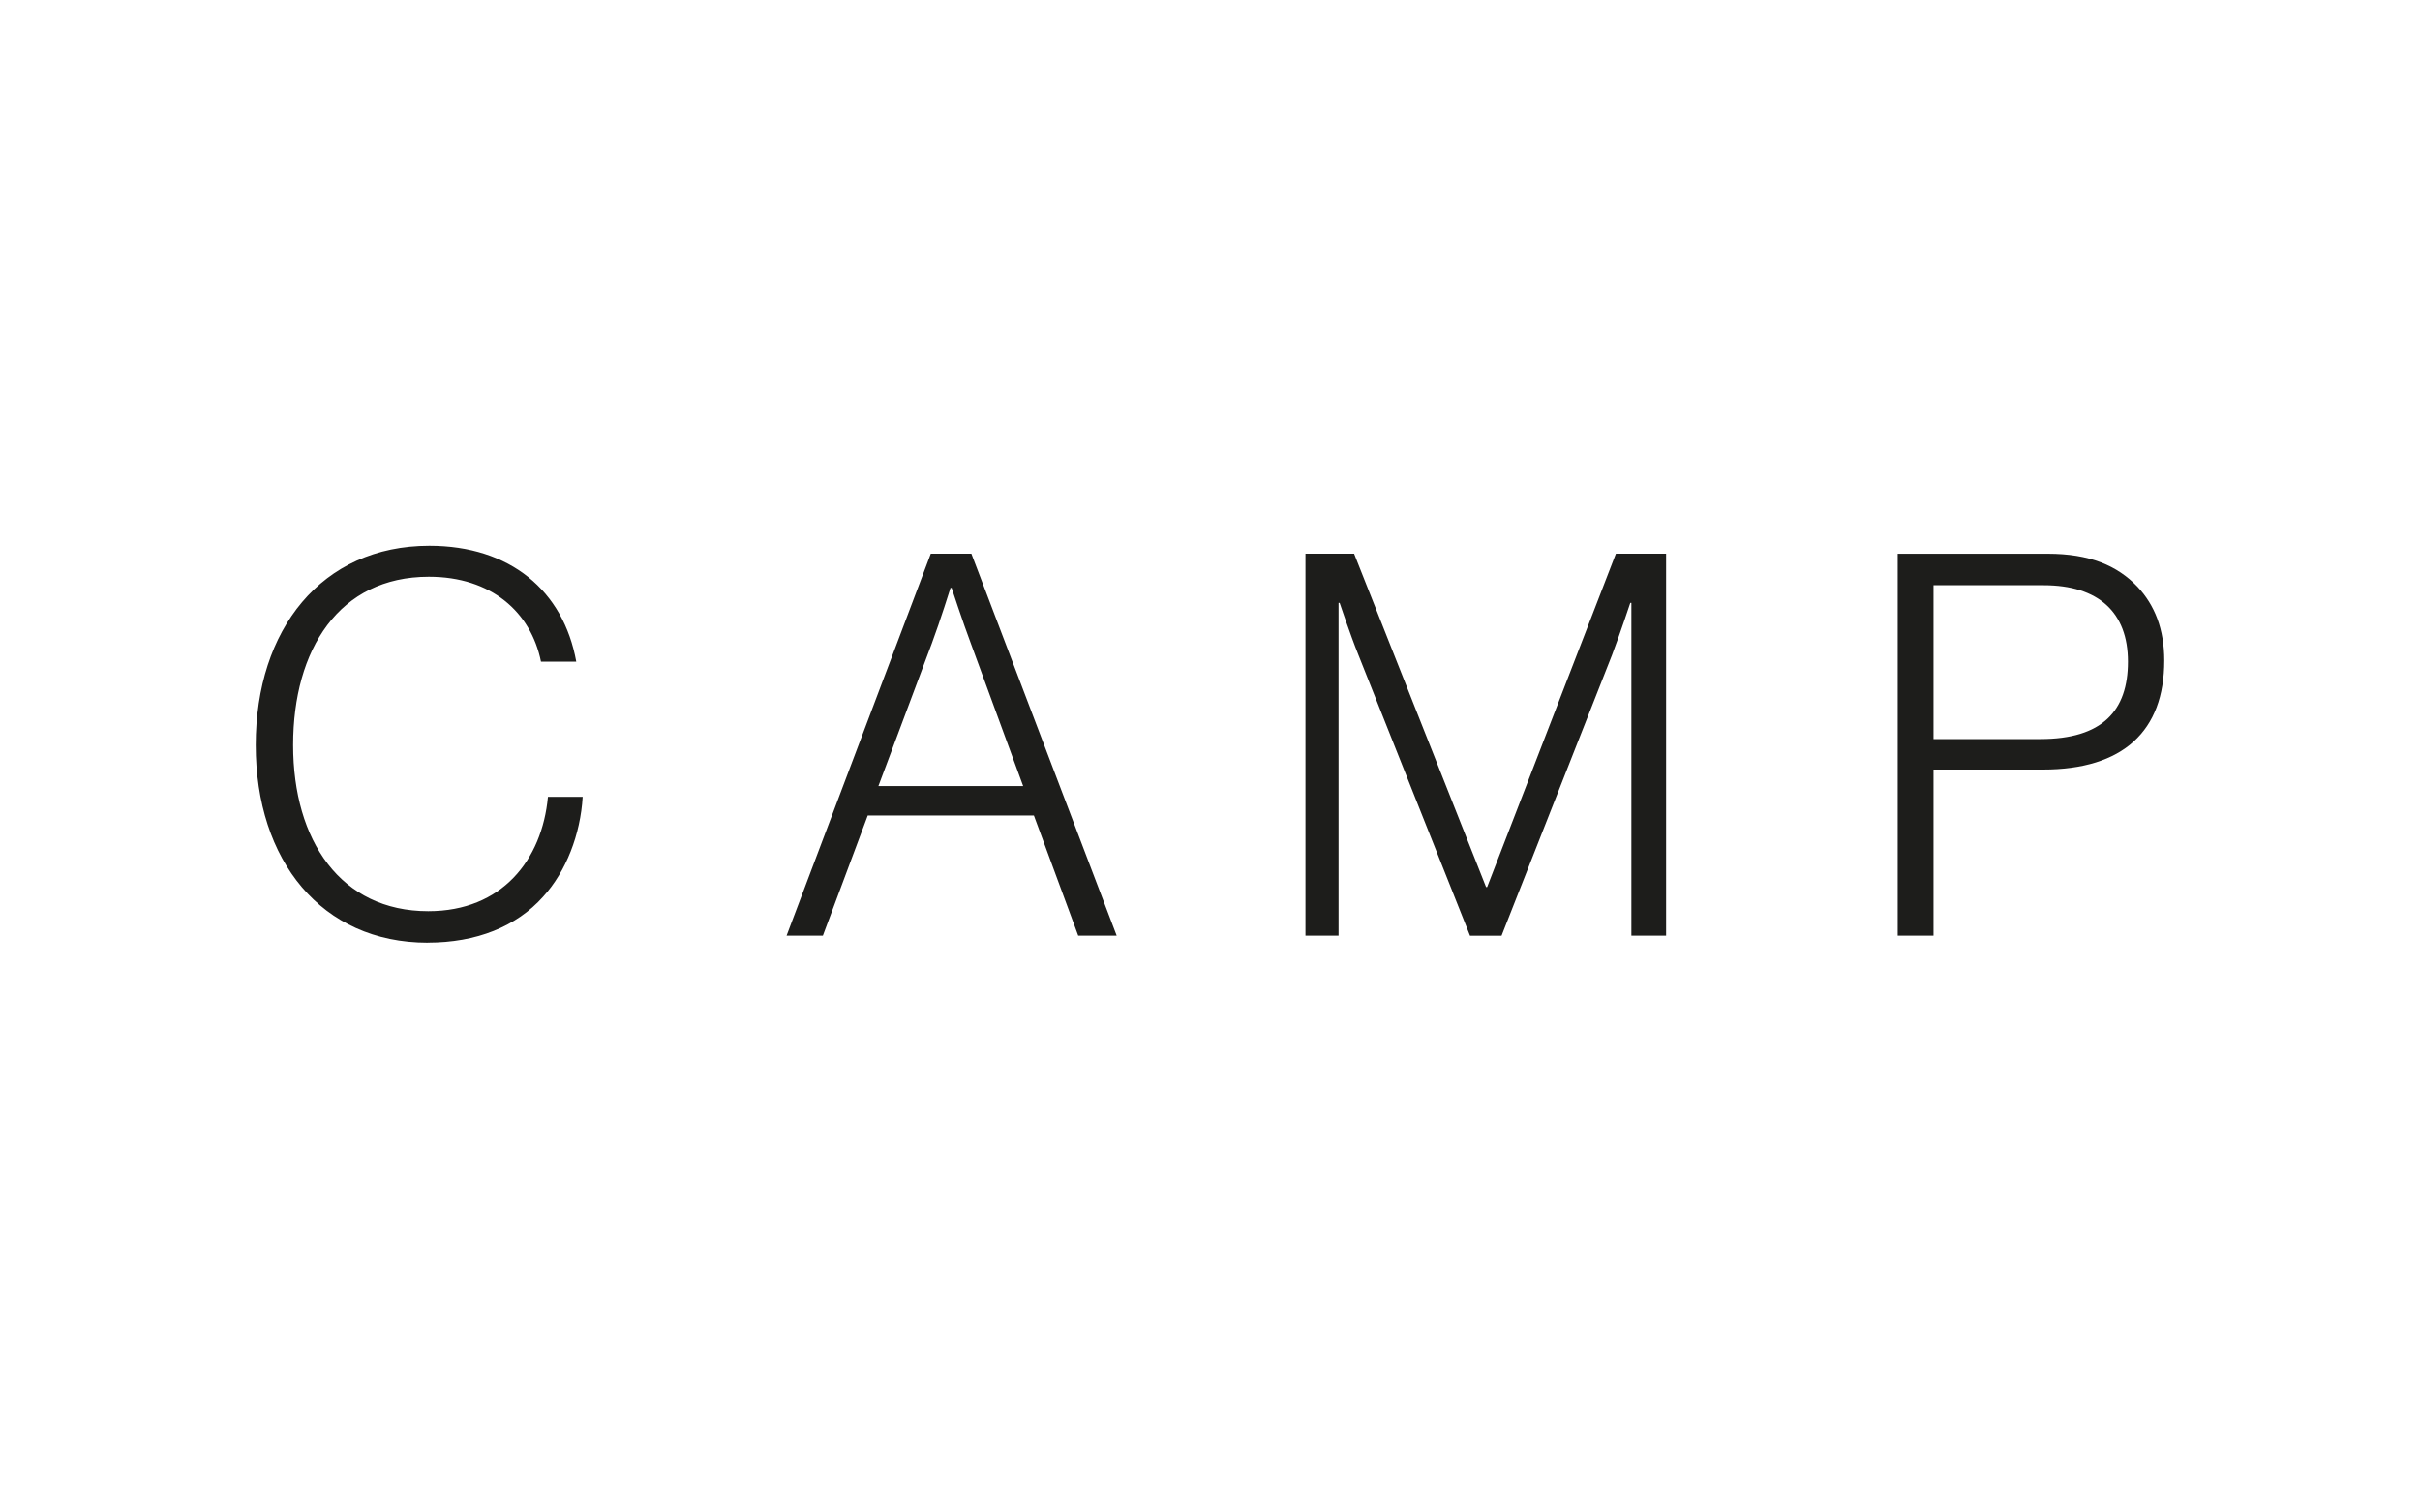 <?xml version="1.0" encoding="UTF-8"?>
<svg id="Vrstva_1" data-name="Vrstva 1" xmlns="http://www.w3.org/2000/svg" viewBox="0 0 400 250">
  <defs>
    <style>
      .cls-1 {
        fill: #1d1d1b;
        stroke-width: 0px;
      }
    </style>
  </defs>
  <path class="cls-1" d="M70.7,155.81c8.04,0,14.66-2.65,19.07-7.59,3.8-4.15,6.18-10.33,6.54-16.51h-5.74c-.97,10.42-7.59,18.9-19.78,18.9-14.48,0-22.34-11.66-22.34-27.46s7.59-27.82,22.43-27.82c10.33,0,16.87,5.83,18.54,14.04h5.83c-2.12-11.75-10.95-19.16-24.28-19.16-17.84,0-28.7,13.86-28.7,32.94s10.86,32.67,28.43,32.67"/>
  <path class="cls-1" d="M145.19,129.93l8.83-23.58c1.41-3.8,3.09-9.18,3.09-9.18h.18s1.85,5.65,3.18,9.18l8.65,23.58h-23.93ZM130,154.66h6.01l7.42-19.87h27.46l7.33,19.87h6.36l-24.02-63.14h-6.71l-23.84,63.14Z"/>
  <path class="cls-1" d="M215.78,154.66h5.47v-55.01h.18s1.77,5.3,3.09,8.57l18.46,46.45h5.21l18.28-46.45c1.33-3.53,3-8.57,3-8.57h.18v55.01h5.74v-63.14h-8.3l-21.28,55.1h-.18l-21.81-55.1h-8.04v63.14Z"/>
  <path class="cls-1" d="M319.59,122.16v-25.43h18.19c9.1,0,13.95,4.5,13.95,12.63s-4.24,12.8-14.48,12.8h-17.66ZM313.67,154.66h5.92v-27.46h18.1c13.24,0,20.04-6.36,20.04-18.01,0-5.21-1.59-9.18-4.41-12.19-3.36-3.53-7.95-5.47-14.84-5.47h-24.81v63.14Z"/>
</svg>